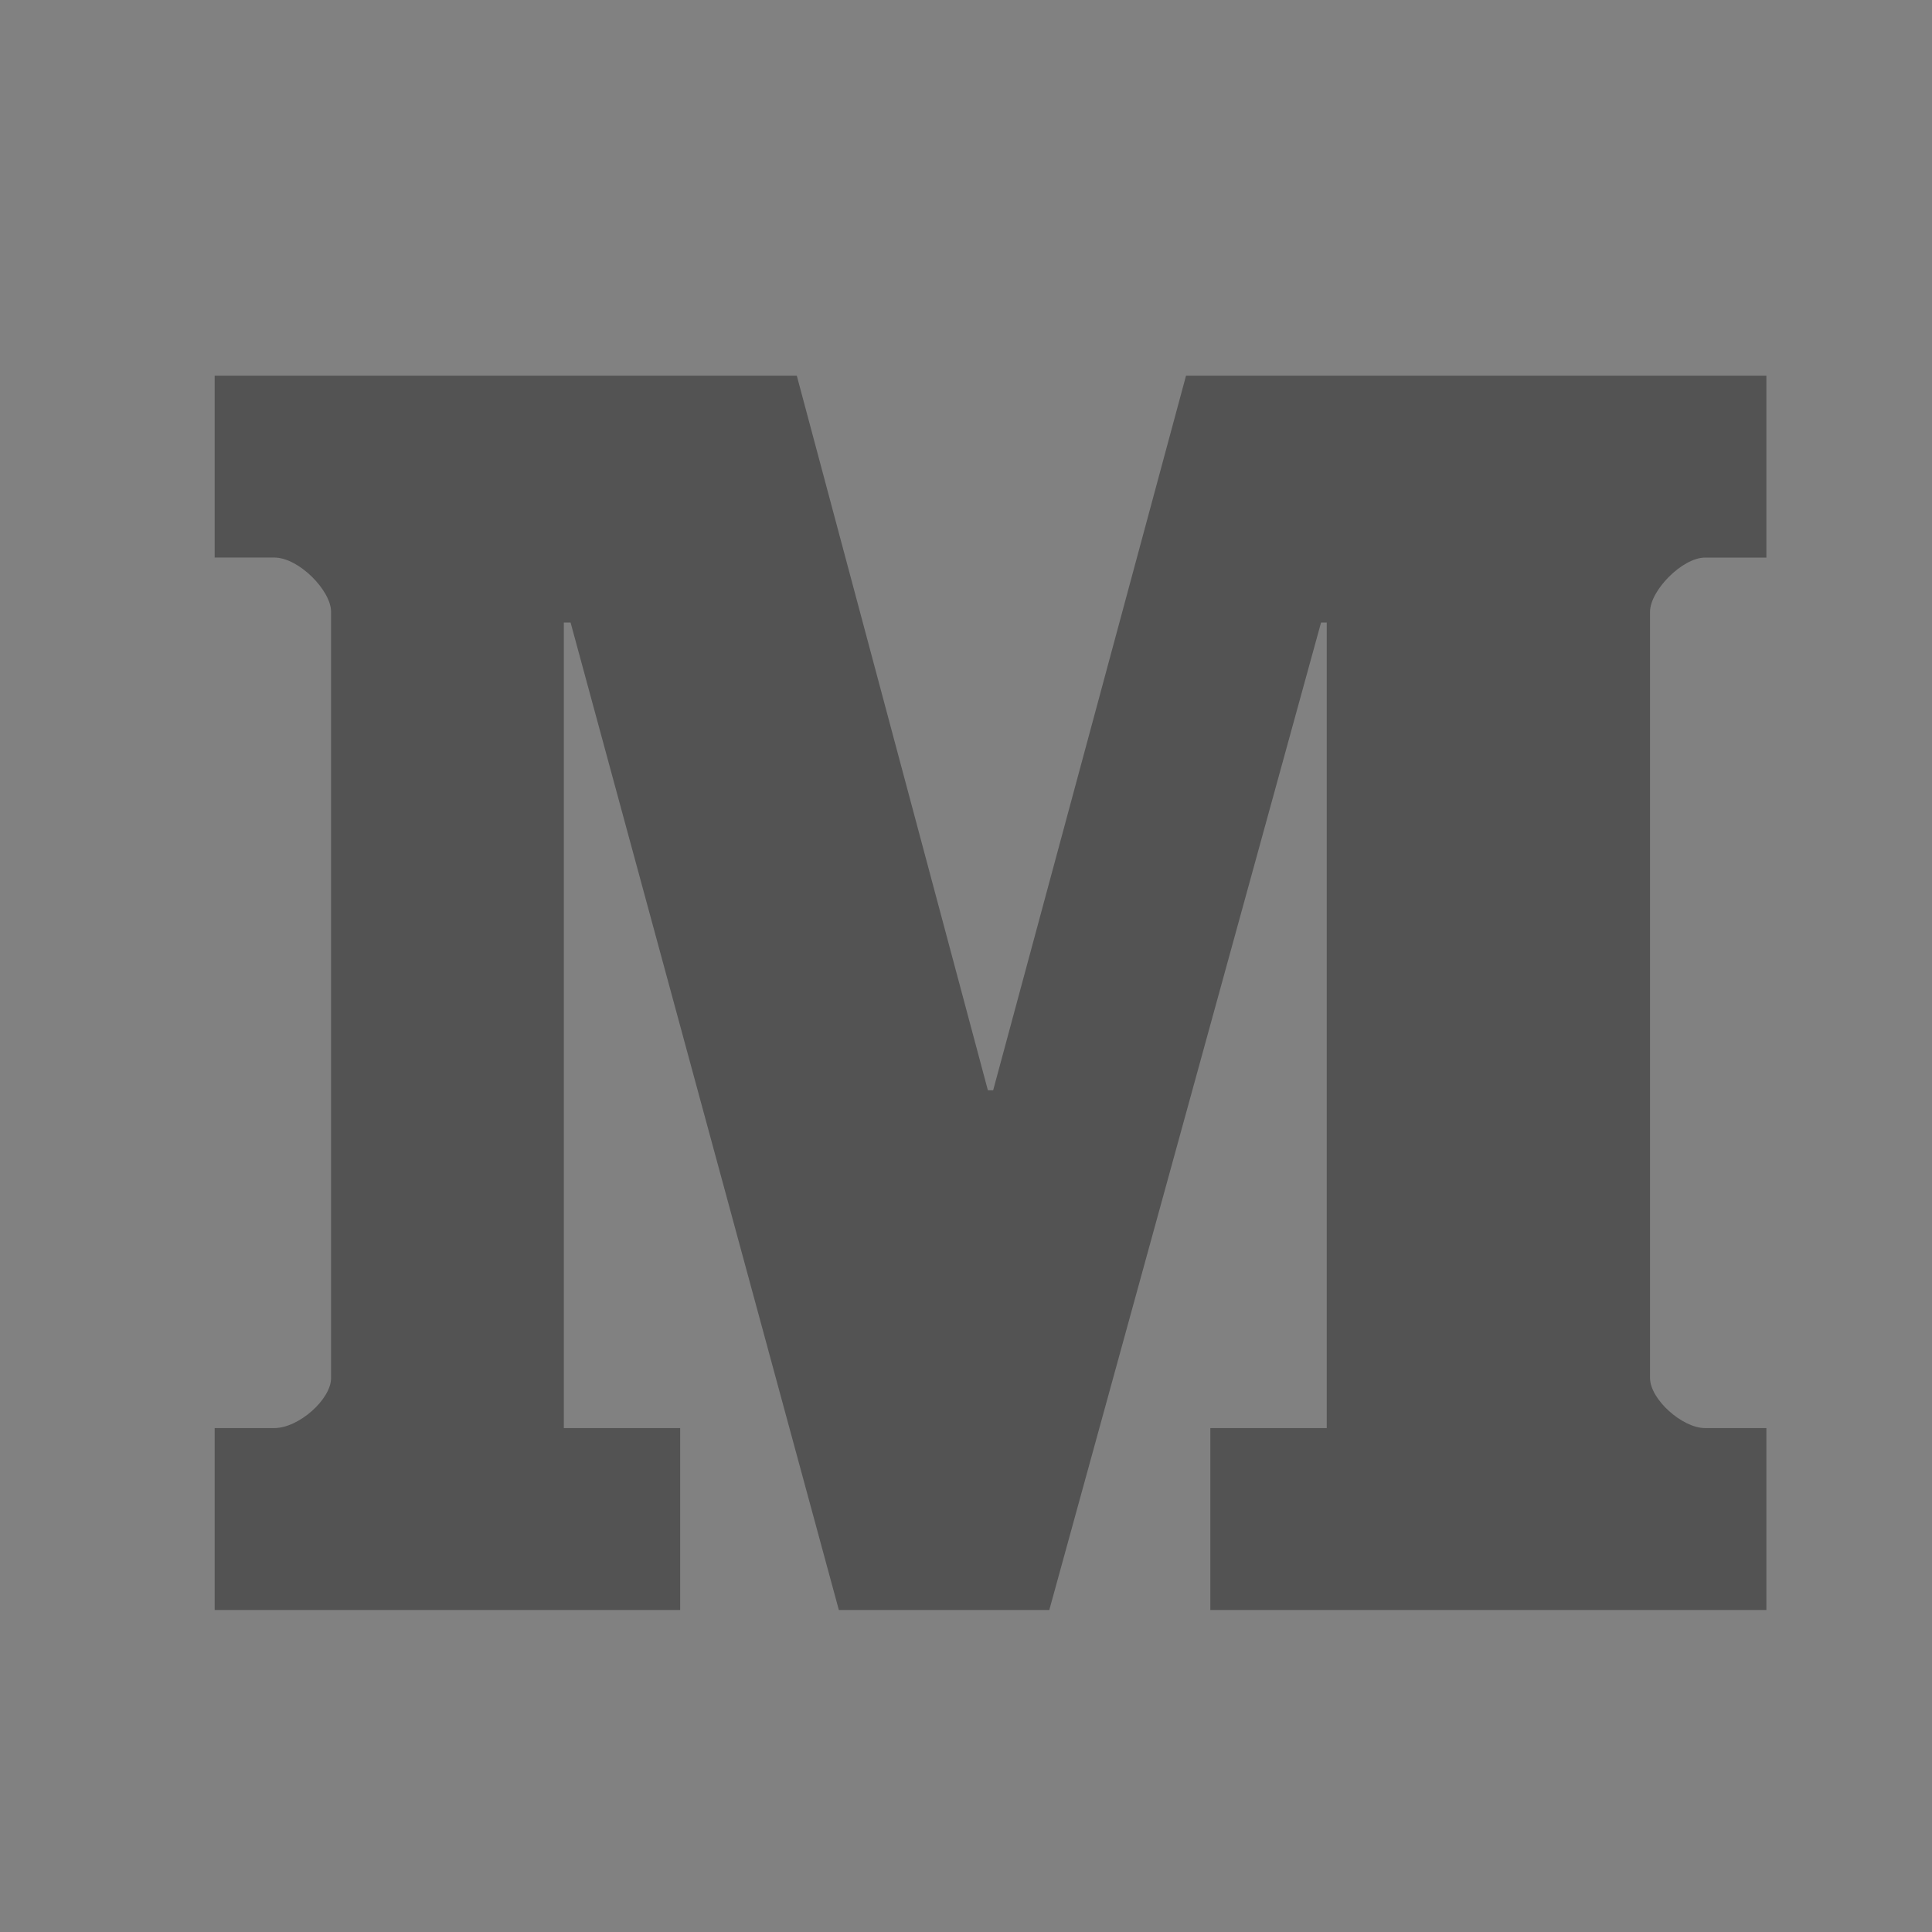 <?xml version="1.0" encoding="UTF-8"?>
<svg width="36px" height="36px" viewBox="0 0 36 36" version="1.1" xmlns="http://www.w3.org/2000/svg" xmlns:xlink="http://www.w3.org/1999/xlink">
    <rect x="0" y="0" width="36" height="36" fill="#808080" stroke="none"/>
    <!-- Generator: Sketch 53.2 (72643) - https://sketchapp.com -->
    <title>logo_medium-1</title>
    <desc>Created with Sketch.</desc>
    <g id="Grey-WIreframe" stroke="none" stroke-width="1" fill="none" fill-rule="evenodd">
        <g id="Artboard-Copy-30" transform="translate(-516, -5981)" fill-rule="nonzero">
            <g id="logo_medium-1" transform="translate(516, 5981)">
                <rect id="Rectangle-Copy-3" fill="#FFFFFF" opacity="0.012" x="0" y="0" width="36" height="36"></rect>
                <g transform="translate(4, 7)" fill="#535353" id="Path">
                    <path d="M28.914,3.39 L27.771,3.39 C27.346,3.39 26.746,4.005 26.746,4.399 L26.746,18.678 C26.746,19.073 27.346,19.61 27.771,19.61 L28.914,19.61 L28.914,23 L18.553,23 L18.553,19.61 L20.722,19.61 L20.722,4.6 L20.616,4.6 L15.552,23 L11.631,23 L6.632,4.6 L6.506,4.6 L6.506,19.61 L8.674,19.61 L8.674,23 L0,23 L0,19.61 L1.111,19.61 C1.568,19.61 2.169,19.073 2.169,18.678 L2.169,4.399 C2.169,4.005 1.568,3.389 1.111,3.389 L0,3.389 L0,0 L10.847,0 L14.408,13.316 L14.506,13.316 L18.1,0 L28.914,0 L28.914,3.39"></path>
                </g>
            </g>
        </g>
    </g>
</svg>